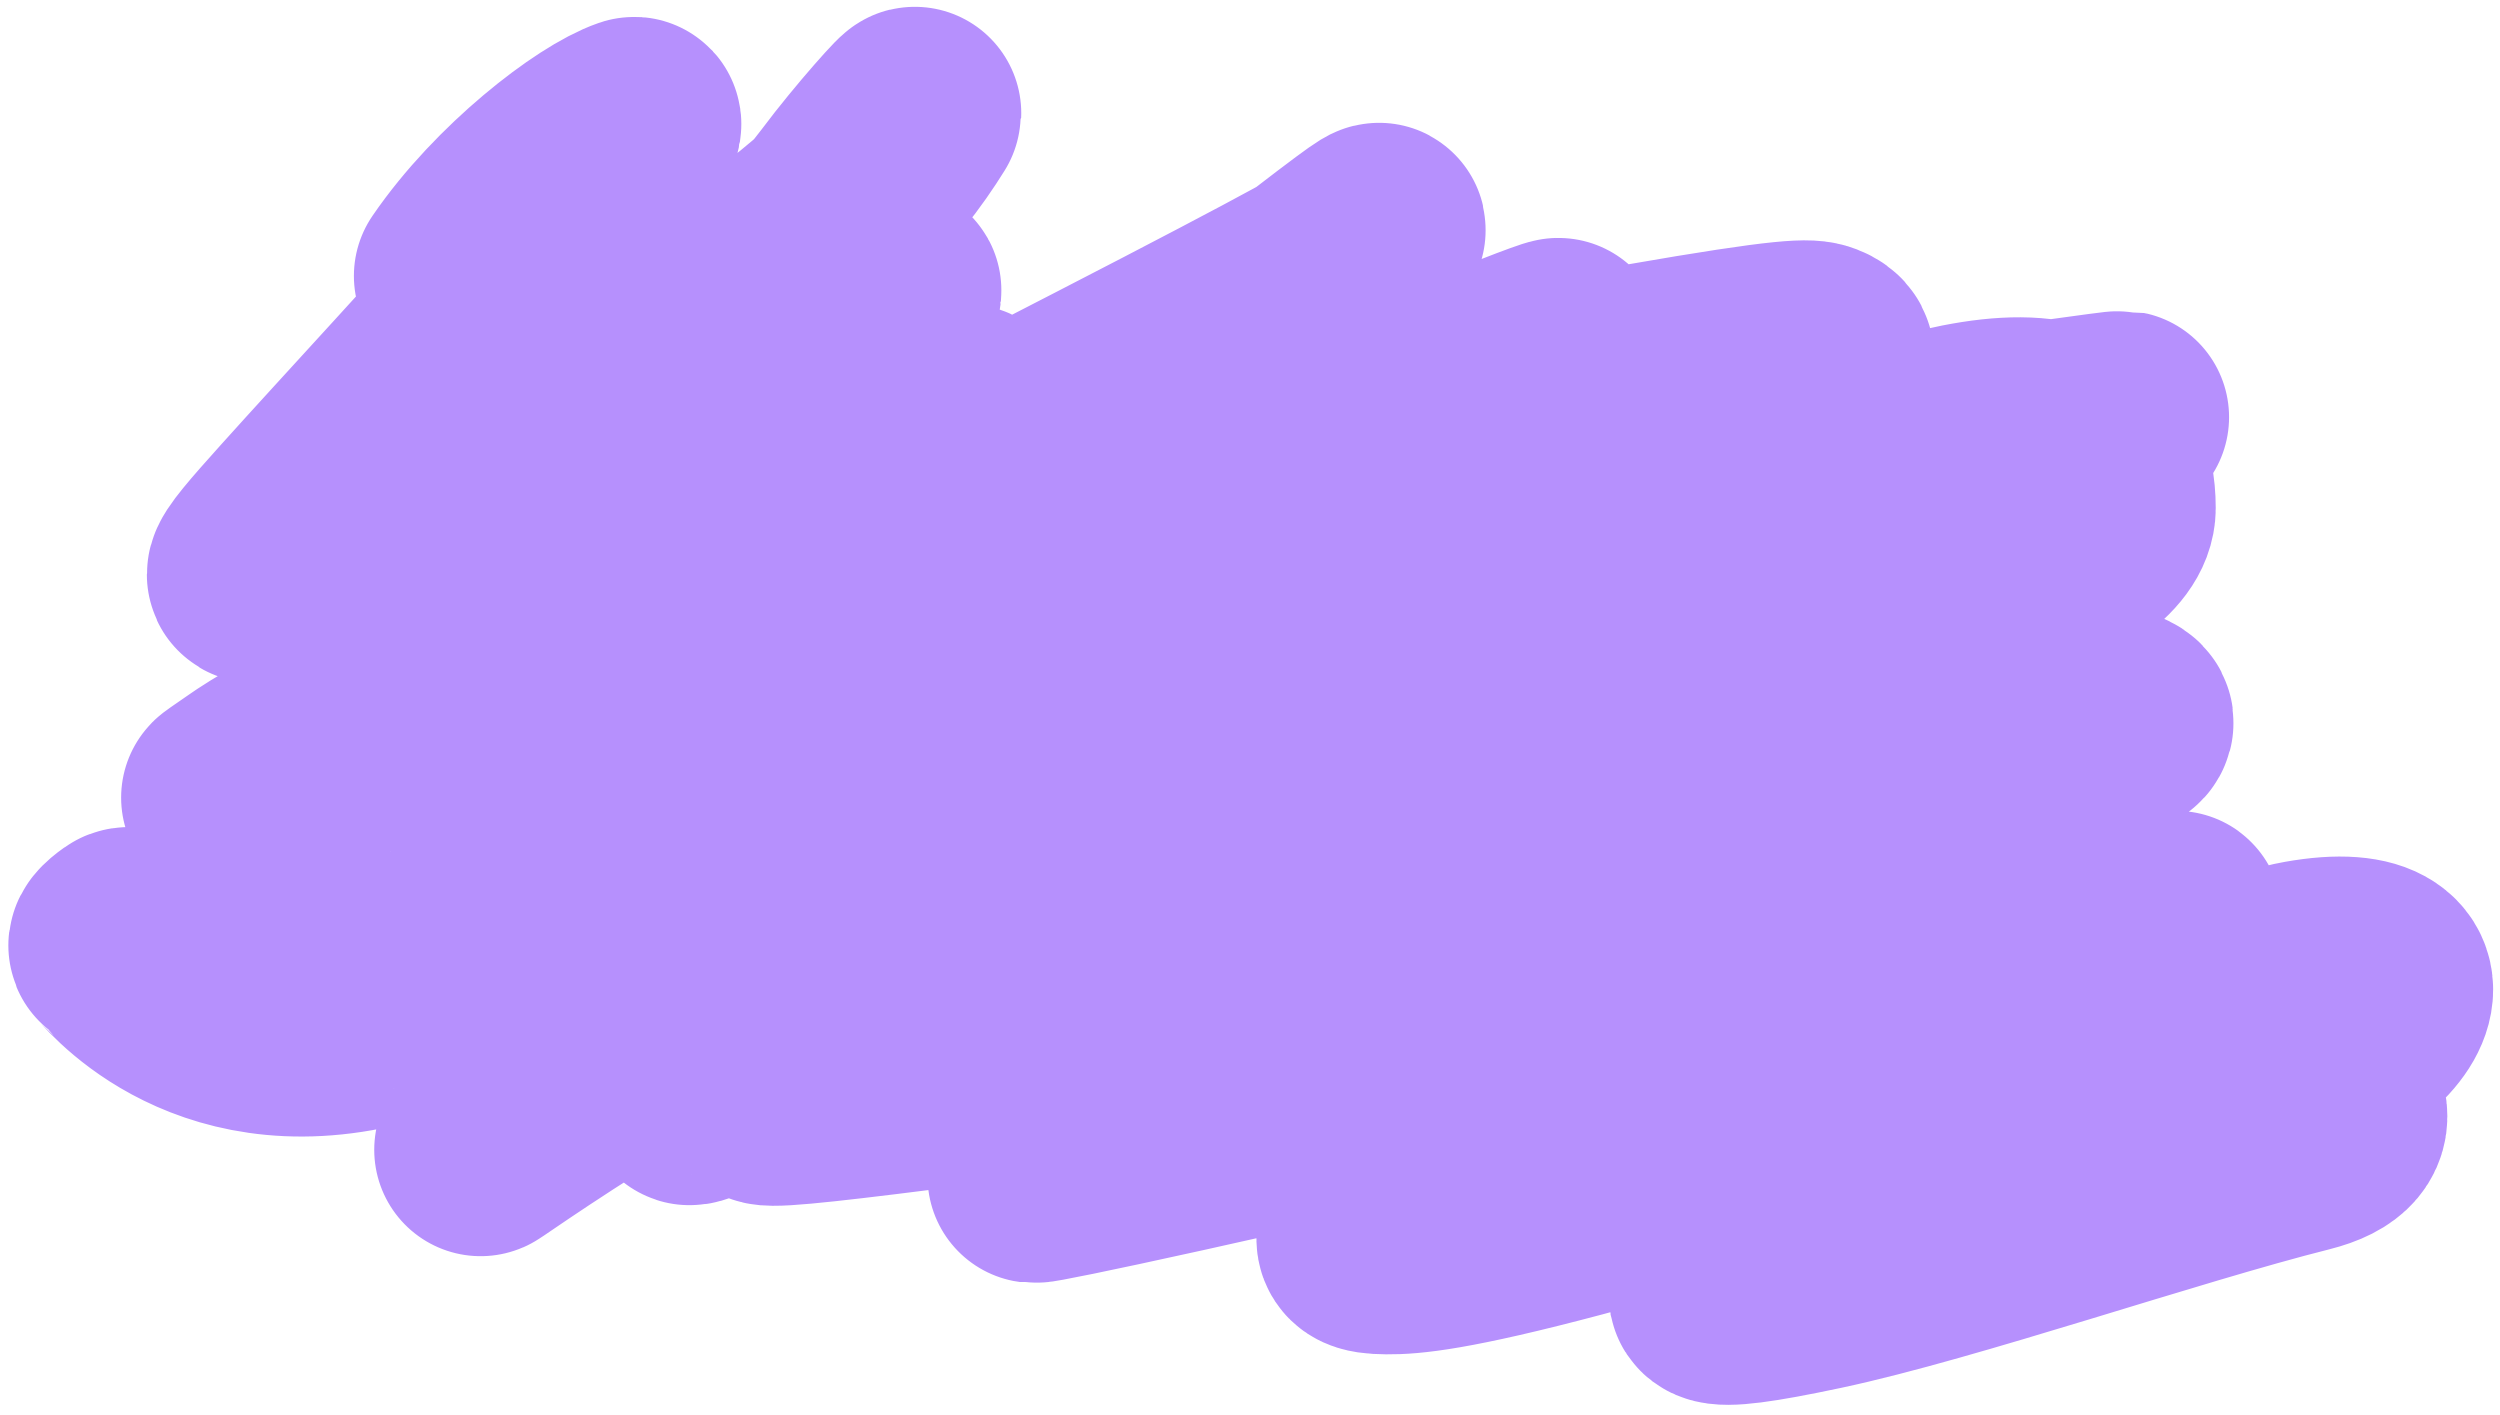 <?xml version="1.0" encoding="UTF-8"?> <svg xmlns="http://www.w3.org/2000/svg" width="235" height="133" viewBox="0 0 235 133" fill="none"><path d="M43.266 25.937C48.071 18.911 56.032 12.817 59.575 11.598C60.273 11.358 57.772 15.458 49.727 24.702C43.79 31.525 33.769 42.295 28.206 48.492C22.642 54.689 21.759 55.89 29.034 51.834C36.309 47.779 51.77 38.431 61.724 31.964C71.678 25.497 75.657 22.195 78.201 19.972C81.808 16.82 84.243 13.487 85.944 10.752C86.519 9.828 82.41 14.396 79.597 18.16C77.41 21.086 73.817 24.799 66.867 33.671C62.169 39.667 54.887 48.475 51.076 53.248C47.265 58.021 47.093 58.436 47.193 58.092C47.624 56.615 50.468 51.853 57.462 44.207C61.649 39.63 68.744 35.904 73.846 32.802C78.947 29.7 82.252 27.913 83.6 27.386C84.947 26.858 84.235 27.645 75.645 35.347C67.055 43.05 50.608 57.644 42.474 64.913C34.34 72.181 35.018 71.681 50.053 63.941C65.087 56.2 94.457 41.235 110.265 33.026C126.074 24.816 127.429 23.816 128.344 23.036C129.259 22.256 129.693 21.727 129.655 21.569C129.617 21.41 129.095 21.639 116.342 31.599C103.588 41.558 78.618 61.242 65.858 71.031C53.098 80.821 53.304 80.121 54.277 78.702C56.815 75.003 60.143 71.844 63.562 69.254C65.569 67.733 68.285 66.092 83.077 59.606C97.869 53.119 124.694 41.914 137.946 36.22C151.198 30.526 150.065 30.683 127.495 39.783C104.925 48.882 62.874 71.336 39.491 81.05C16.108 90.763 12.726 87.19 11.826 87.824C10.926 88.459 10.631 88.859 10.854 89.037C11.077 89.215 19.162 100.008 35.505 95.906C51.849 91.804 76.43 72.808 97.927 66.161C119.423 59.513 129.534 54.611 133.464 52.95C137.395 51.289 134.839 53.019 132.697 54.61C130.556 56.202 128.906 57.602 117.469 65.707C106.032 73.812 84.859 88.578 74.204 96.141C63.549 103.705 64.054 103.62 65.612 103.075C67.169 102.531 69.763 101.53 91.823 95.906C113.883 90.282 155.329 80.065 177.08 74.559C198.831 69.052 199.631 68.566 199.877 68.152C200.123 67.737 199.79 67.408 198.946 67.16C198.103 66.912 196.759 66.754 195.134 66.709C193.508 66.663 191.642 66.735 171.446 71.33C151.251 75.925 112.781 85.041 91.136 90.538C69.491 96.035 65.836 97.636 83.666 93.523C101.495 89.411 140.92 79.537 159.941 74.879C178.962 70.221 176.385 71.078 173.743 72.163C171.102 73.248 168.474 74.534 150.66 79.863C132.845 85.192 99.924 94.523 83.331 99.374C66.738 104.224 67.471 104.31 90.615 101.369C113.758 98.427 159.289 92.457 182.439 89.345C205.589 86.234 204.978 86.162 204.342 86.233C203.705 86.303 203.06 86.517 184.46 90.865C165.86 95.212 129.324 103.685 110.972 107.743C92.62 111.801 93.559 111.186 107.992 108.084C122.425 104.981 150.324 99.408 165.018 96.43C179.712 93.453 180.356 93.238 180.471 93.392C180.895 93.959 177.218 95.778 169.578 99.905C164.366 102.72 156.687 107.62 153.181 110.193C149.674 112.767 150.635 113.024 164.59 111.907C178.544 110.79 195.814 102.983 210.003 101.588C224.193 100.194 230.511 88.35 216.5 90.865C202.412 93.392 229.272 104.525 216.496 107.743C203.719 110.961 183.065 118.105 171.01 120.672C158.956 123.239 160.101 121.924 163.524 119.259C166.947 116.595 172.614 112.621 180.127 108.359C187.641 104.096 196.829 99.665 200.91 97.668C204.99 95.672 203.685 96.243 202.412 96.902C201.14 97.561 199.94 98.29 189.629 101.588C179.318 104.887 159.933 110.732 148.072 113.885C136.211 117.039 132.463 117.325 130.365 117.307C128.267 117.29 127.934 116.961 128.169 115.97C128.403 114.978 153.181 103.075 156.498 89.345C157.623 84.686 180.782 87.974 192.092 79.863C203.402 71.752 181.035 74.249 189.141 68.337C197.247 62.424 196.442 61.895 170.495 67.617C144.547 73.339 93.481 85.328 80.252 87.166C67.024 89.005 93.18 80.33 107.508 75.454C121.835 70.577 123.541 69.763 125.766 68.414C134.71 62.994 162.865 54.265 163.524 52.95C163.698 52.602 136.839 58.119 125.573 63.253C114.308 68.387 92.693 78.463 81.281 83.912C69.868 89.36 69.312 89.875 69.218 90.09C69.123 90.305 44.657 108.314 45.185 108.084C45.713 107.853 71.223 89.387 96.607 81.05C121.99 72.712 198.278 20.172 198.278 47.763C198.278 59.328 126.291 69.164 161.498 57C204.342 42.197 179.093 43.023 177.08 42.711C175.068 42.398 217.731 36.563 190.319 40.673C162.907 44.783 111.876 53.298 80.441 59.328C49.007 65.358 38.714 68.644 32.428 70.802C24.121 73.654 21.767 74.947 21.386 74.977C21.326 74.981 21.789 74.664 23.412 73.545C25.035 72.426 27.868 70.439 41.262 64.799C54.656 59.16 78.525 49.927 91.074 45.127C103.623 40.328 104.129 40.243 84.581 47.008C65.033 53.774 25.418 67.394 33.547 67.609C41.677 67.823 98.753 54.22 130.167 46.433C161.581 38.646 165.602 37.088 168.074 36.043C170.546 34.997 171.346 34.511 171.661 34.032C171.976 33.553 171.782 33.095 170.949 32.774C170.116 32.452 168.65 32.281 154.468 34.75C140.285 37.219 113.431 42.334 96.228 46.241C79.025 50.148 72.287 52.692 68.546 54.188C64.806 55.684 64.267 56.056 68.45 53.582C72.634 51.107 81.556 45.776 86.369 42.765C91.182 39.754 91.616 39.225 91.289 38.888C90.19 37.754 85.715 38.661 79.49 39.609C67.994 42.439 64.257 44.347 63.59 45.219C63.479 45.577 63.829 45.763 64.189 45.955" stroke="#B690FD" stroke-width="20" stroke-linecap="round"></path></svg> 